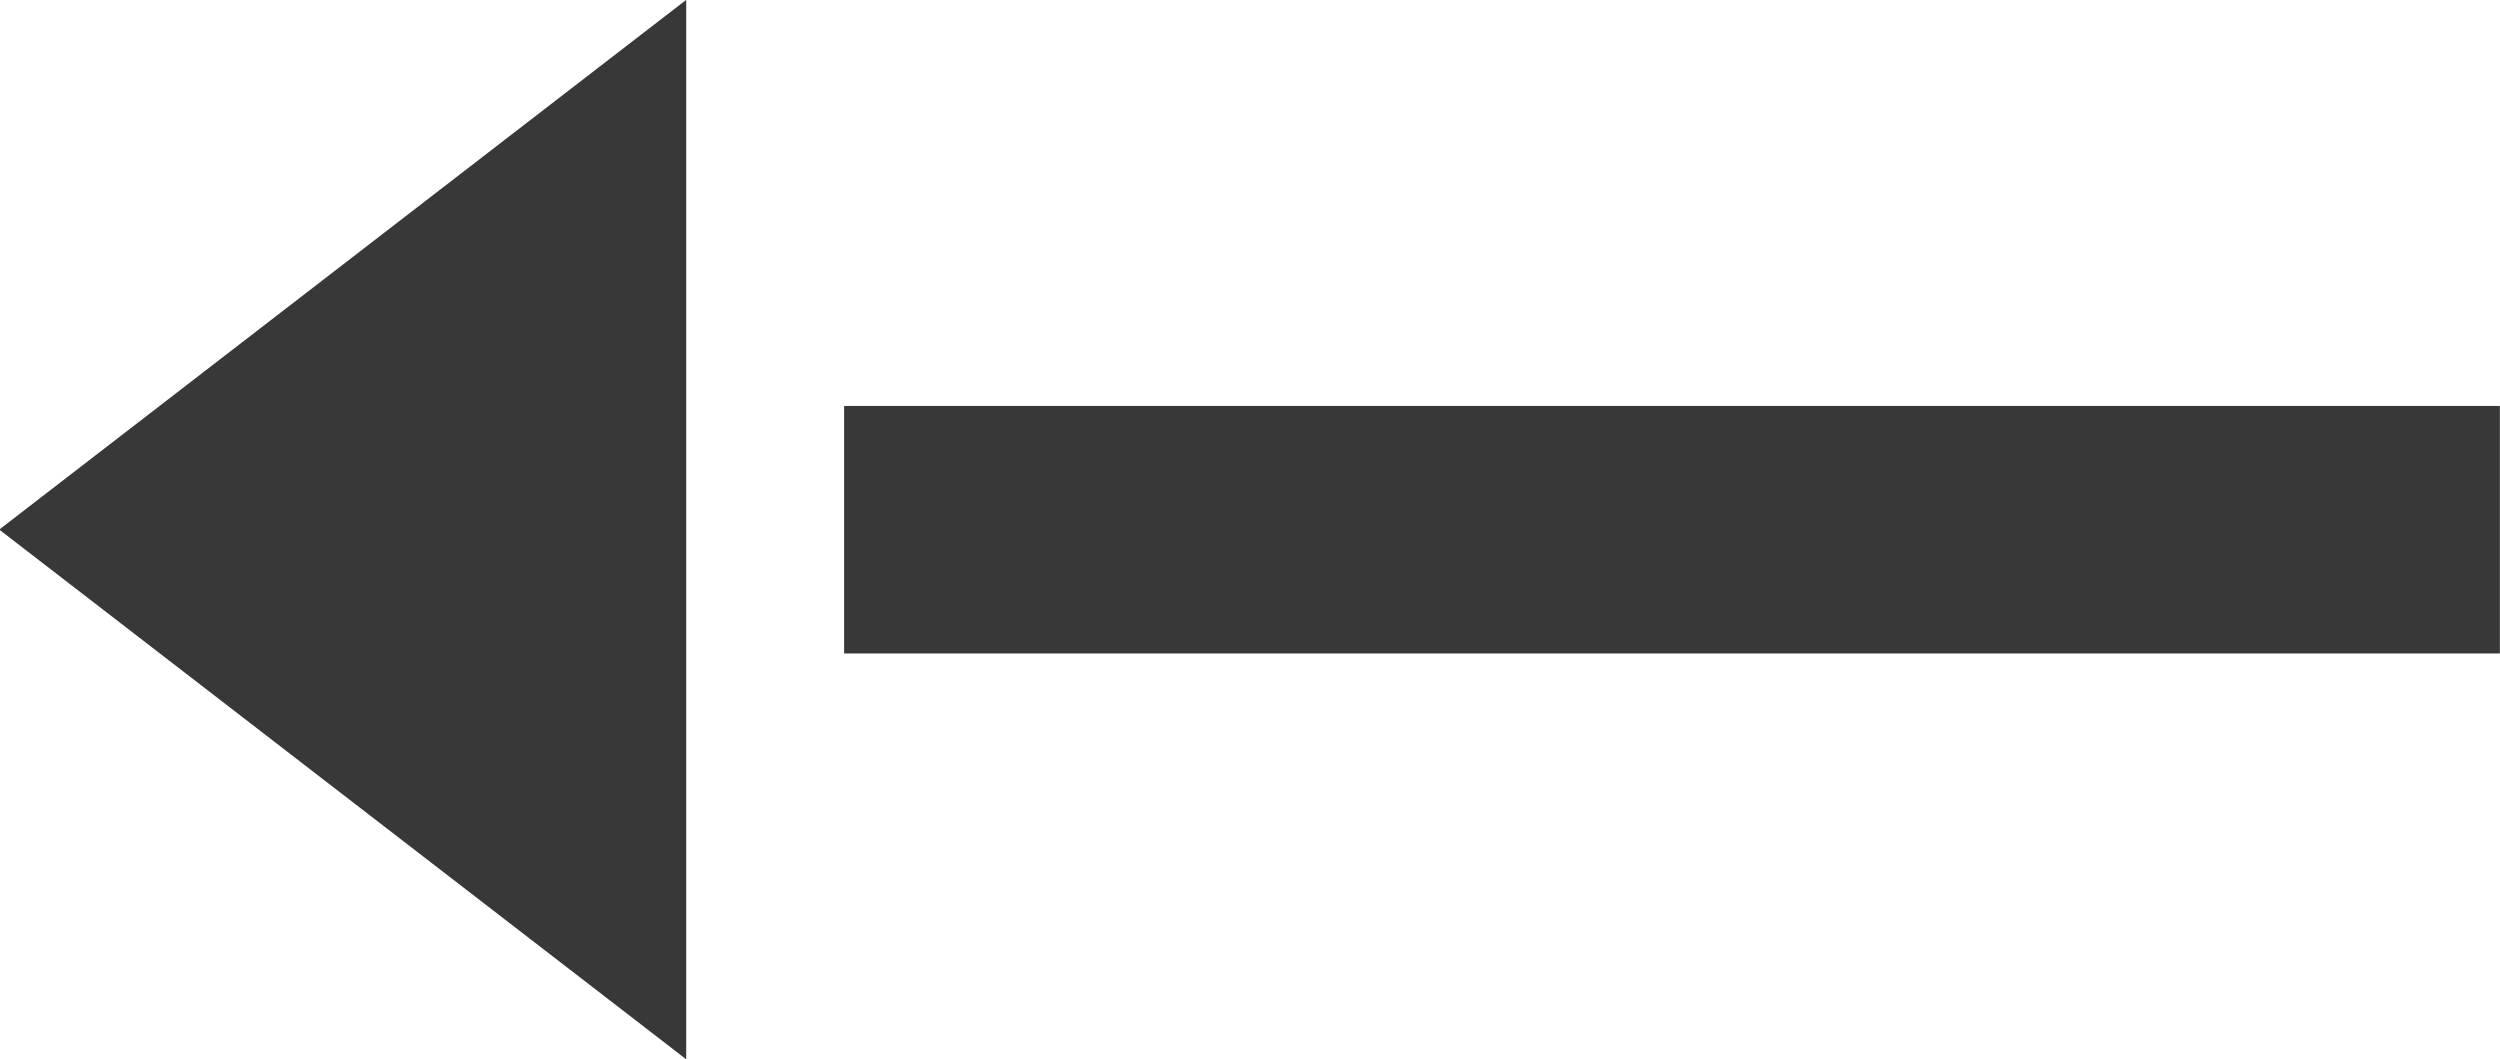 <svg xmlns="http://www.w3.org/2000/svg" width="19.473" height="8.252" viewBox="0 0 19.473 8.252"><g transform="translate(1220.777 1578.599) rotate(180)"><g transform="translate(1201.305 1570.347)"><rect width="12.897" height="1.928" transform="translate(0 3.162)" fill="#383838"/><path d="M742.6,163.8l-5.351-4.126v8.252Z" transform="translate(-723.122 -159.673)" fill="#383838"/></g></g></svg>